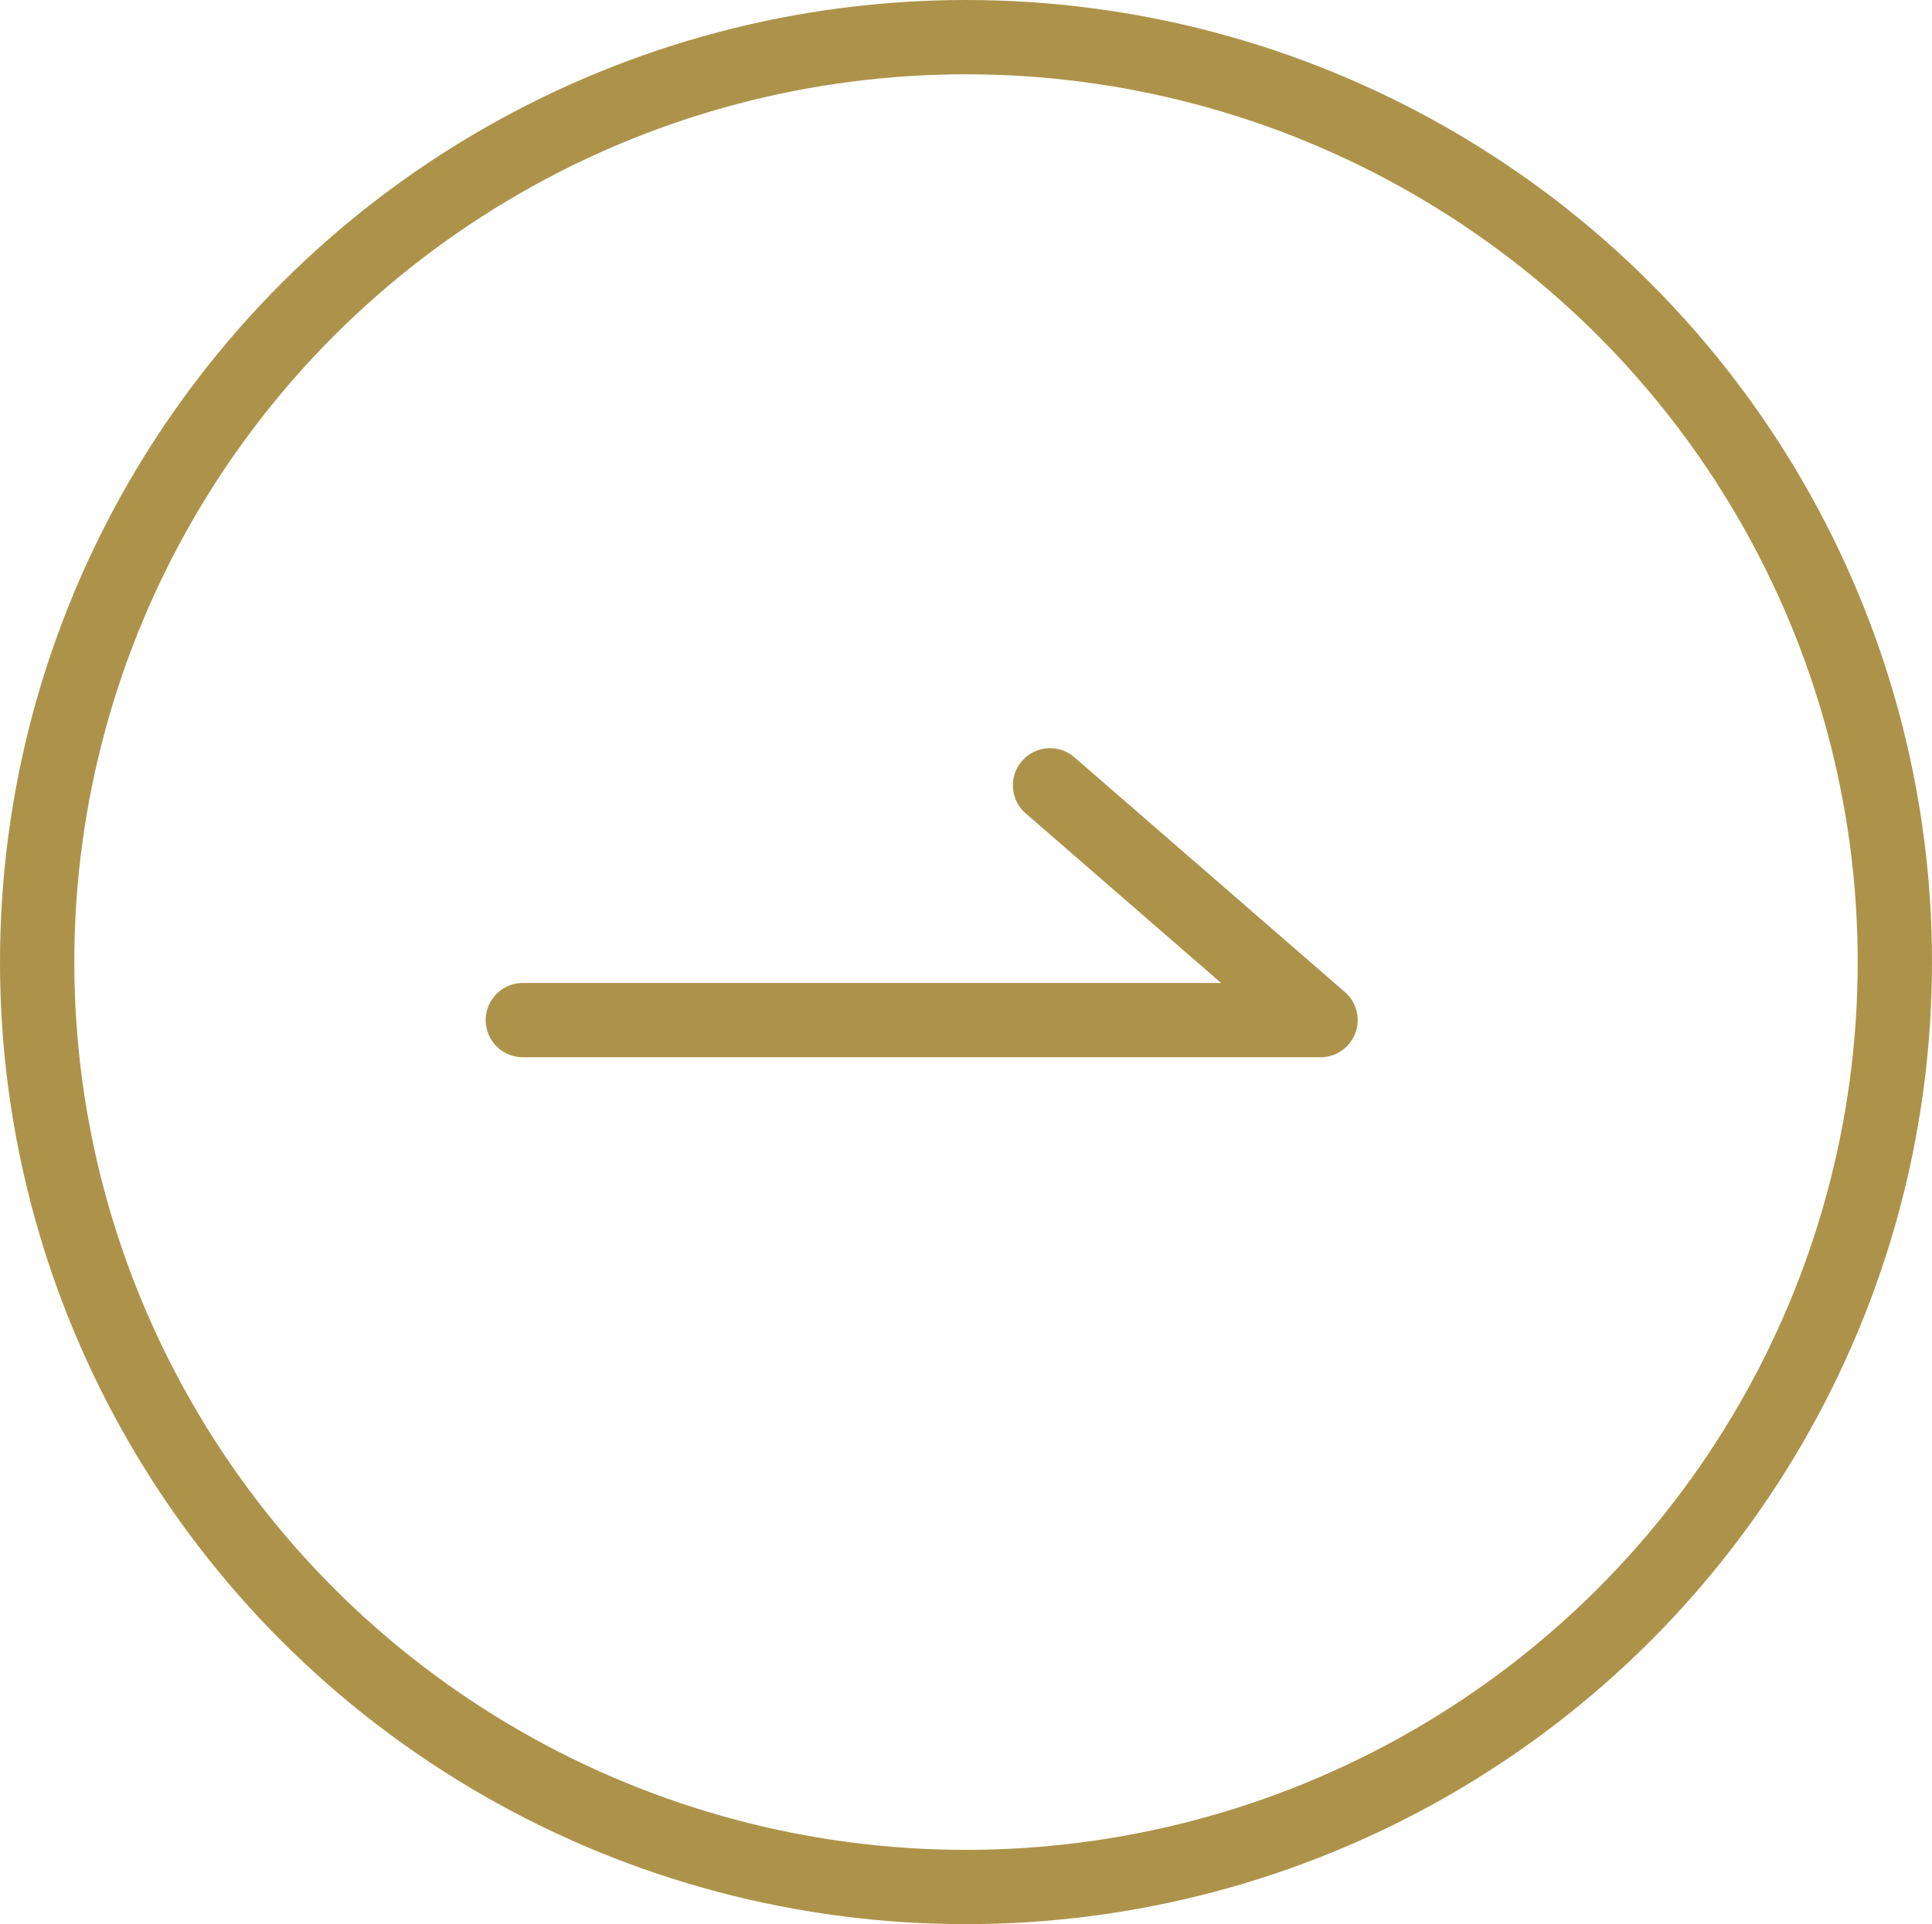 <svg id="arrow" xmlns="http://www.w3.org/2000/svg" width="26" height="25.898" viewBox="0 0 26 25.898">
  <g id="楕円形_11" data-name="楕円形 11" fill="none" stroke="#ad934a" stroke-width="1">
    <ellipse cx="13" cy="12.949" rx="13" ry="12.949" stroke="none"/>
    <ellipse cx="13" cy="12.949" rx="12.5" ry="12.449" fill="none"/>
  </g>
  <path id="パス_410" data-name="パス 410" d="M1982.023,5023.129h10.735l-3.64-3.16" transform="translate(-1974.987 -5009.399)" fill="none" stroke="#ad934a" stroke-linecap="round" stroke-linejoin="round" stroke-width="1"/>
</svg>
